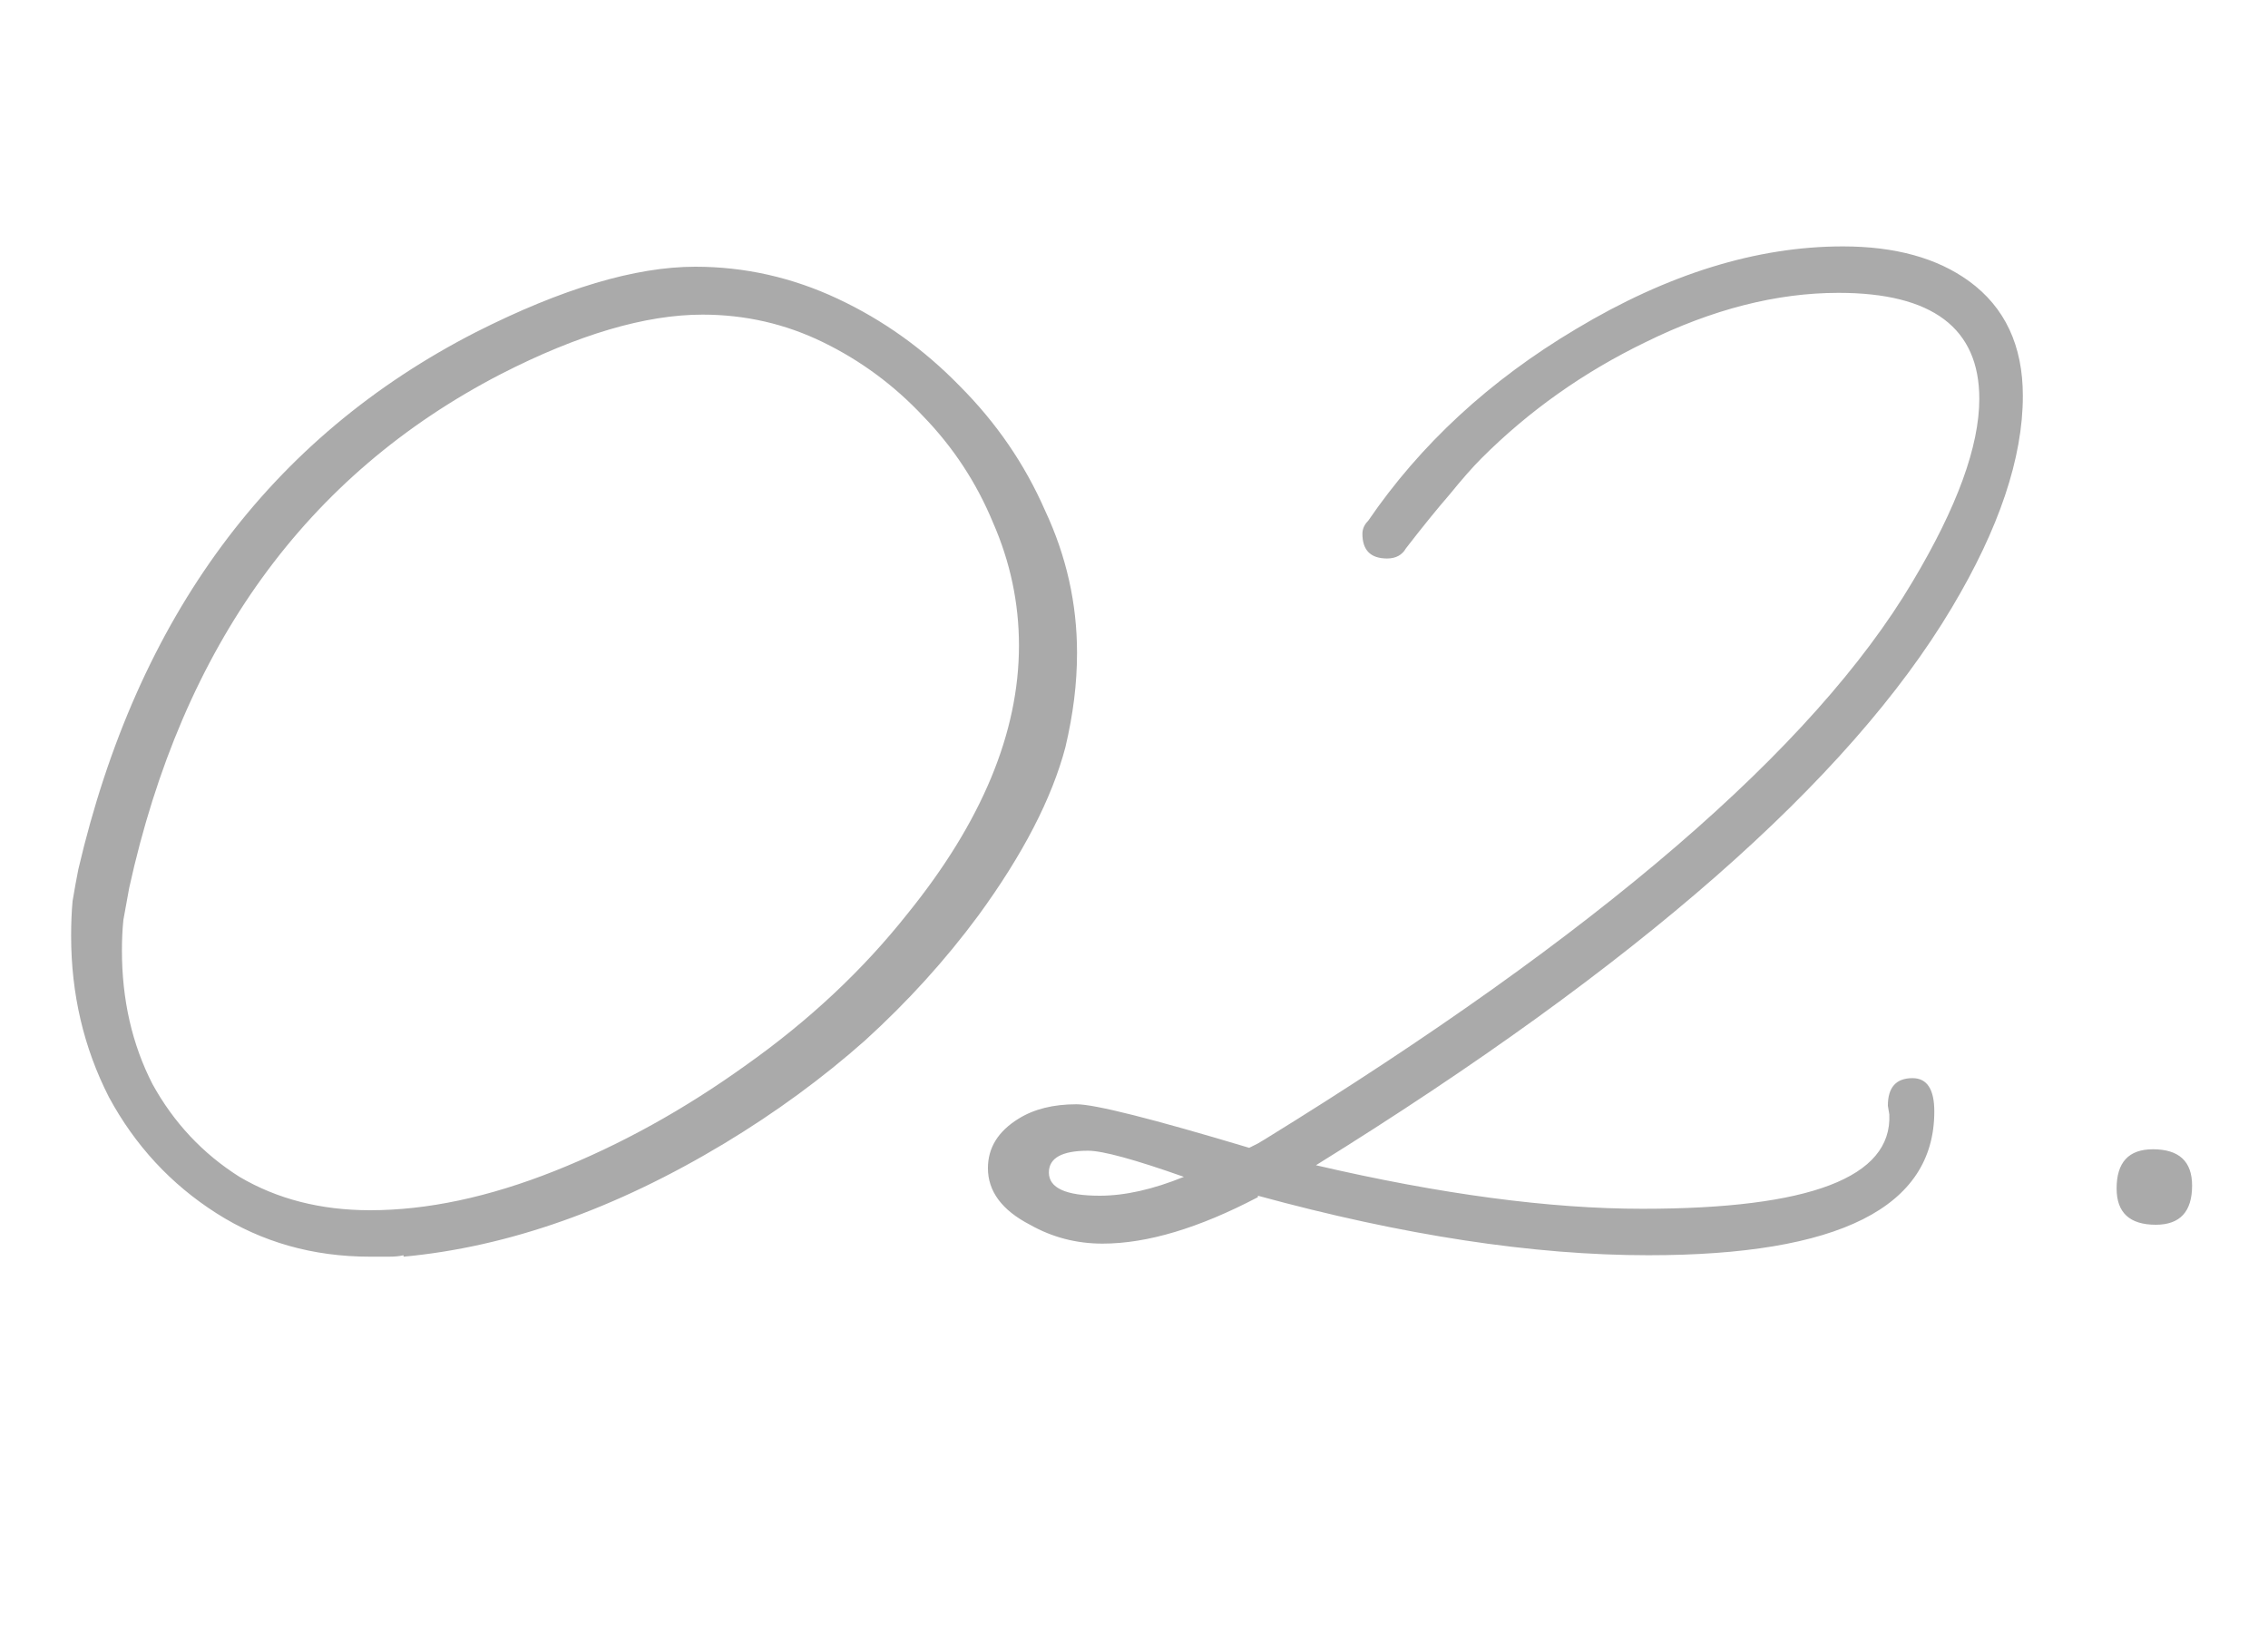 <svg width="100" height="72" viewBox="0 0 100 72" fill="none" xmlns="http://www.w3.org/2000/svg">
<path d="M16.32 55.408C13.803 55.408 11.541 54.768 9.536 53.488C7.531 52.208 5.952 50.501 4.8 48.368C3.691 46.192 3.136 43.824 3.136 41.264C3.136 40.709 3.157 40.197 3.2 39.728C3.285 39.216 3.371 38.747 3.456 38.32C6.059 27.184 11.904 19.291 20.992 14.64C24.789 12.72 28.011 11.76 30.656 11.76C32.832 11.76 34.923 12.229 36.928 13.168C38.933 14.107 40.725 15.387 42.304 17.008C43.925 18.629 45.184 20.464 46.08 22.512C47.019 24.517 47.488 26.608 47.488 28.784C47.488 29.467 47.445 30.149 47.36 30.832C47.275 31.515 47.147 32.219 46.976 32.944C46.379 35.205 45.099 37.68 43.136 40.368C41.685 42.331 40.021 44.165 38.144 45.872C36.267 47.536 34.197 49.051 31.936 50.416C27.115 53.317 22.4 54.981 17.792 55.408V55.344C17.621 55.387 17.408 55.408 17.152 55.408C16.939 55.408 16.661 55.408 16.32 55.408ZM16.32 53.36C18.837 53.36 21.547 52.784 24.448 51.632C27.349 50.48 30.165 48.923 32.896 46.96C35.669 44.997 38.037 42.779 40 40.304C43.285 36.251 44.928 32.304 44.928 28.464C44.928 26.587 44.544 24.773 43.776 23.024C43.051 21.275 42.027 19.717 40.704 18.352C39.424 16.987 37.952 15.899 36.288 15.088C34.624 14.277 32.853 13.872 30.976 13.872C28.459 13.872 25.493 14.747 22.08 16.496C13.504 20.933 8.043 28.485 5.696 39.152C5.611 39.621 5.525 40.091 5.44 40.56C5.397 40.987 5.376 41.435 5.376 41.904C5.376 44.08 5.824 46.043 6.72 47.792C7.659 49.499 8.939 50.864 10.56 51.888C12.224 52.869 14.144 53.36 16.32 53.36ZM72.679 55.344C67.602 55.344 61.863 54.469 55.463 52.72V52.784C52.86 54.149 50.578 54.832 48.615 54.832C47.463 54.832 46.396 54.555 45.415 54C44.178 53.36 43.559 52.528 43.559 51.504C43.559 50.608 44.007 49.883 44.903 49.328C45.586 48.901 46.439 48.688 47.463 48.688C48.274 48.688 50.812 49.328 55.079 50.608L55.463 50.416L55.783 50.224C70.46 41.179 79.975 32.987 84.327 25.648C86.29 22.363 87.271 19.675 87.271 17.584C87.271 14.469 85.202 12.912 81.063 12.912C78.332 12.912 75.495 13.637 72.551 15.088C69.82 16.411 67.41 18.117 65.319 20.208C64.935 20.592 64.466 21.125 63.911 21.808C63.356 22.448 62.716 23.237 61.991 24.176C61.82 24.475 61.543 24.624 61.159 24.624C60.434 24.624 60.071 24.261 60.071 23.536C60.071 23.323 60.156 23.131 60.327 22.96C62.631 19.589 65.682 16.773 69.479 14.512C73.532 12.08 77.458 10.864 81.255 10.864C83.559 10.864 85.415 11.376 86.823 12.4C88.402 13.552 89.191 15.237 89.191 17.456C89.191 20.187 88.146 23.301 86.055 26.8C81.532 34.395 72.188 42.587 58.023 51.376C63.527 52.656 68.327 53.296 72.423 53.296C79.804 53.296 83.431 51.909 83.303 49.136L83.239 48.752C83.239 47.941 83.602 47.536 84.327 47.536C84.967 47.536 85.287 48.027 85.287 49.008C85.287 53.232 81.084 55.344 72.679 55.344ZM48.487 52.72C49.596 52.72 50.834 52.443 52.199 51.888C50.023 51.12 48.615 50.736 47.975 50.736C46.823 50.736 46.247 51.056 46.247 51.696C46.247 52.379 46.994 52.72 48.487 52.72ZM95.053 54C93.901 54 93.325 53.467 93.325 52.4C93.325 51.248 93.858 50.672 94.925 50.672C96.077 50.672 96.653 51.205 96.653 52.272C96.653 53.424 96.12 54 95.053 54Z" fill="#AAAAAA"/>
</svg>
